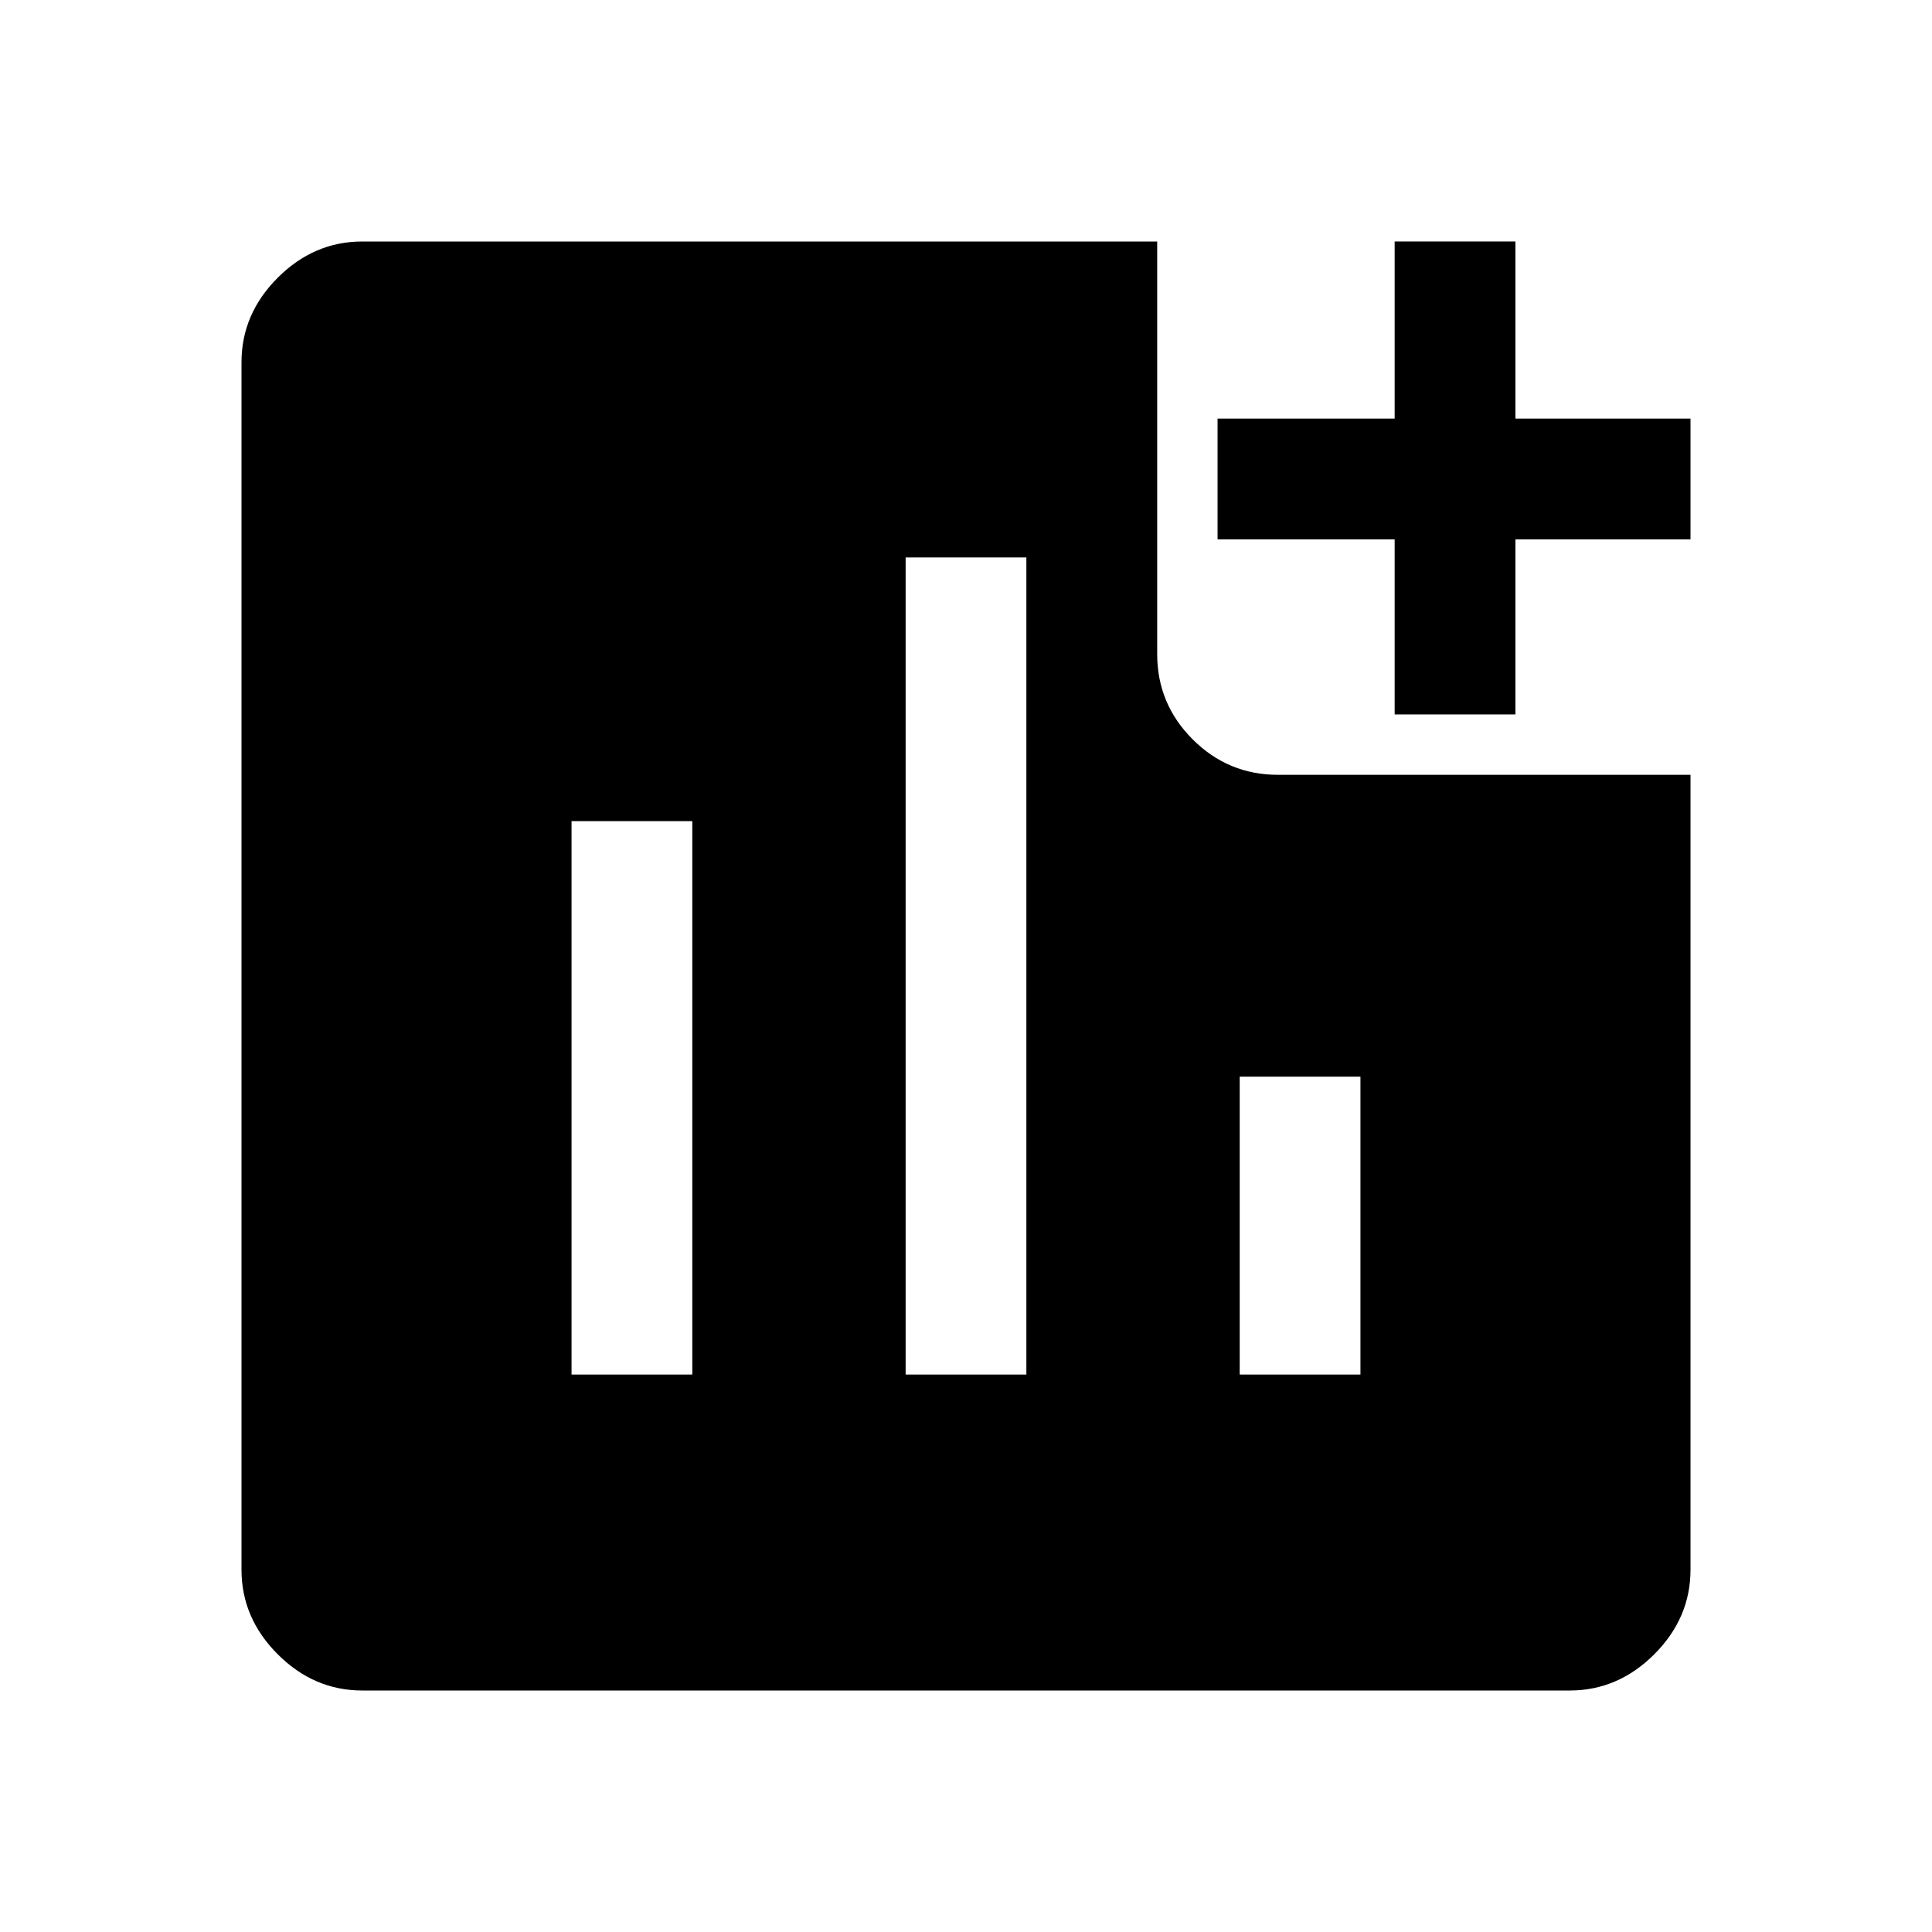 <svg xmlns="http://www.w3.org/2000/svg" width="48" height="48" viewBox="0 -960 960 960"><path d="M284-277h60v-275h-60v275Zm166 0h60v-406h-60v406Zm166 0h60v-148h-60v148Zm77-328v-87h-88v-60h88v-88h60v88h87v60h-87v87h-60ZM180-120q-24 0-42-18t-18-42v-600q0-24 18-42t42-18h395v205q0 24.75 17.625 42.375T635-575h205v395q0 24-18 42t-42 18H180Z"/></svg>